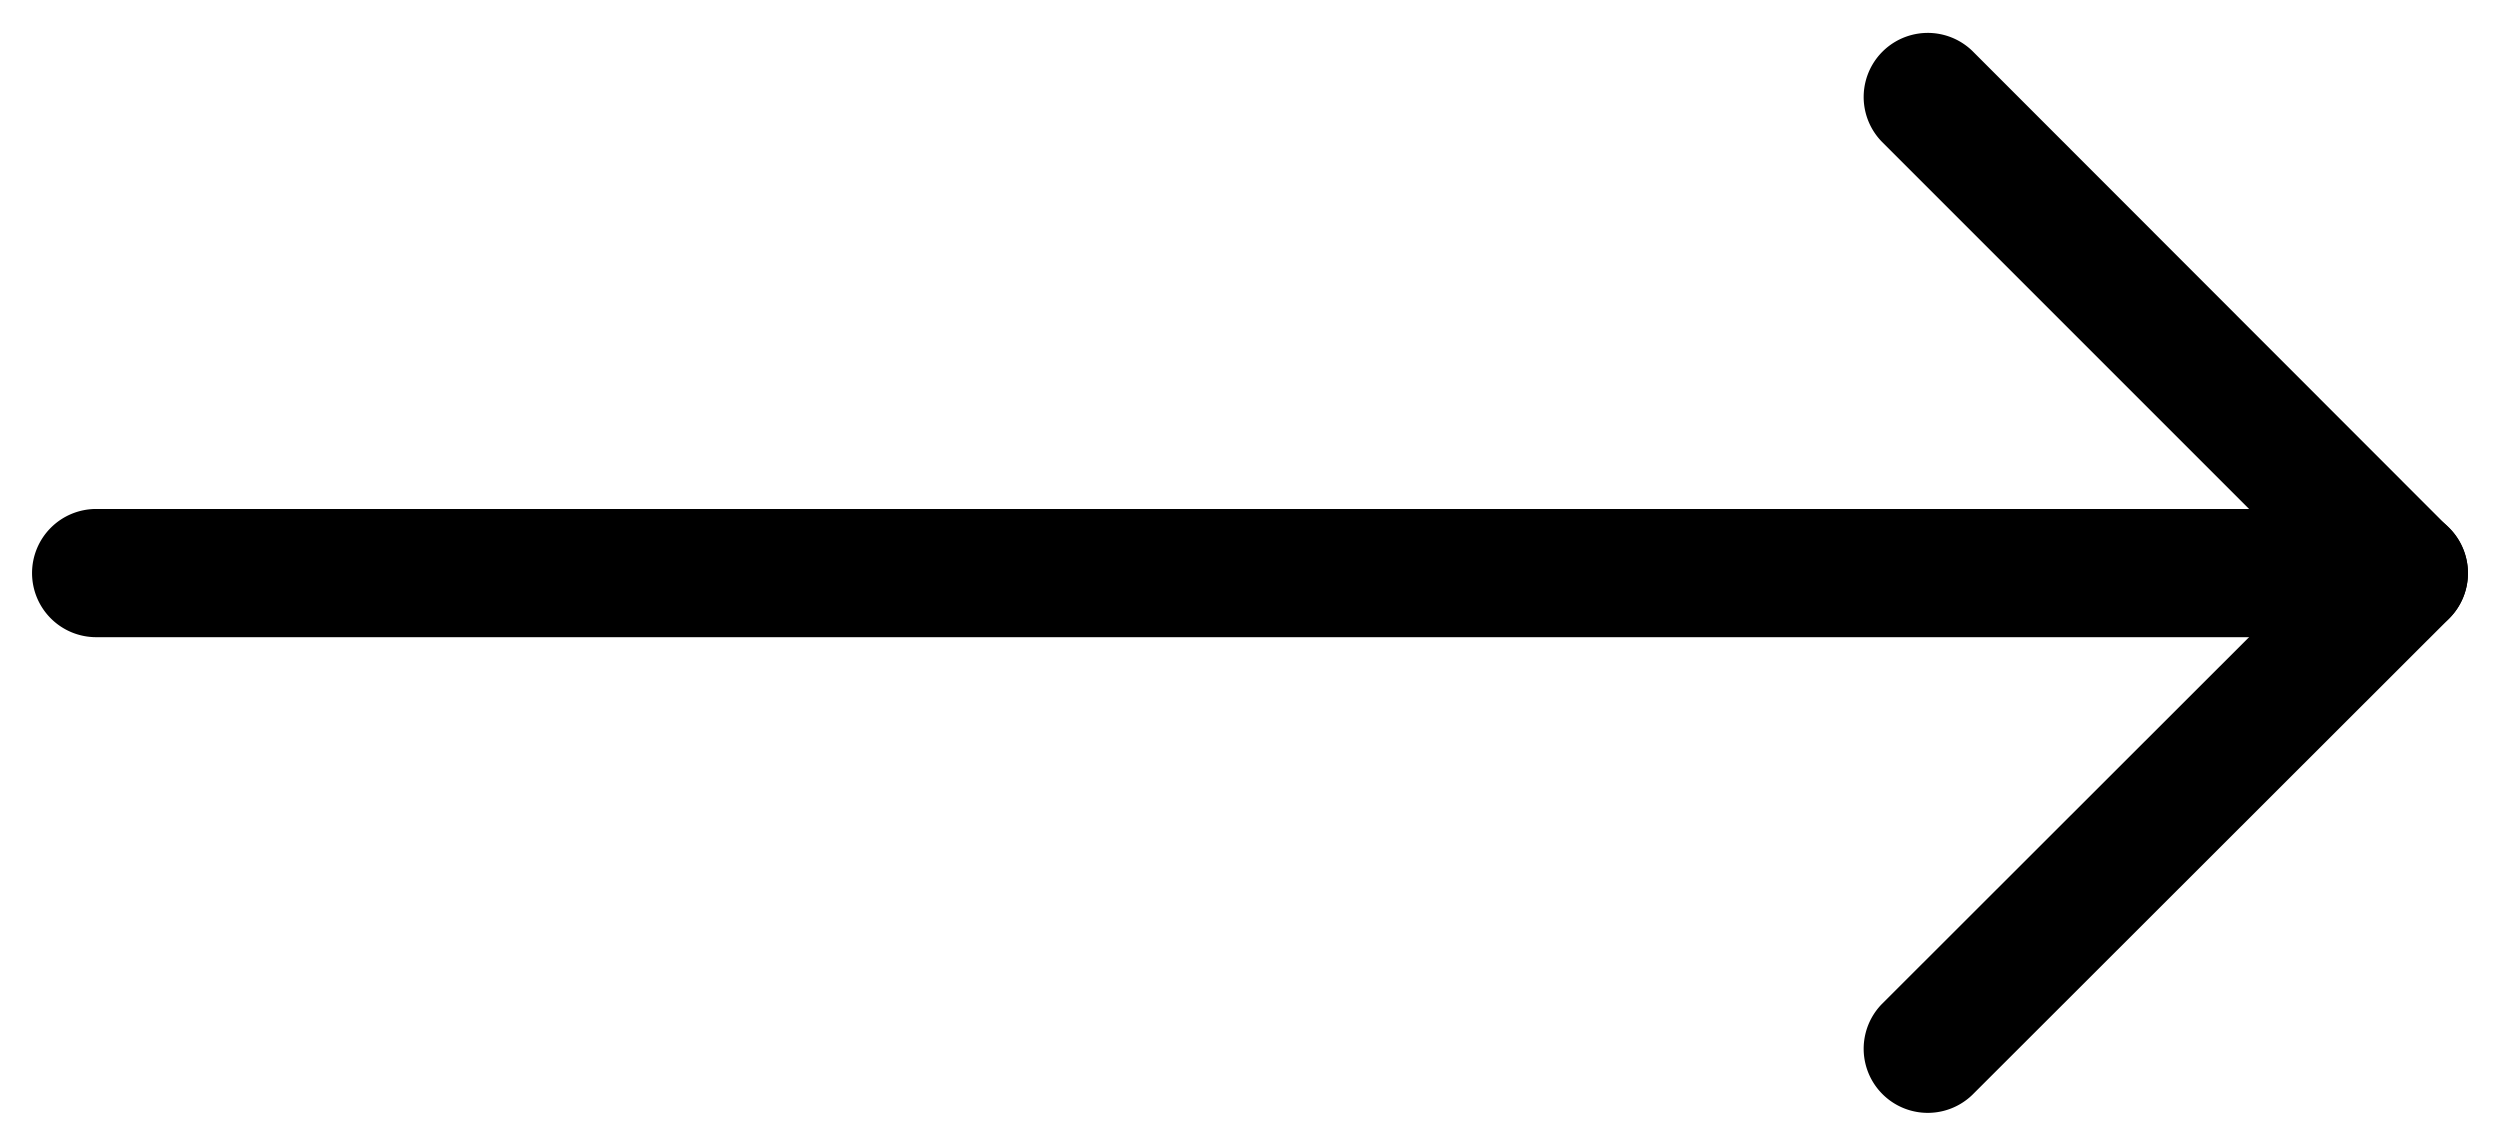 <svg xmlns="http://www.w3.org/2000/svg" xmlns:xlink="http://www.w3.org/1999/xlink" width="19.5" height="8.94" viewBox="0 0 19.5 8.94">
  <defs>
    <style>
      .cls-1 {
        fill: none;
        stroke: #000;
      }

      .cls-2 {
        clip-path: url(#clip-path);
      }
    </style>
    <clipPath id="clip-path">
      <rect id="Rettangolo_56" data-name="Rettangolo 56" class="cls-1" width="8.94" height="19.5"/>
    </clipPath>
  </defs>
  <g id="Raggruppa_1" data-name="Raggruppa 1" class="cls-2" transform="translate(0 8.94) rotate(-90)">
    <path id="Tracciato_5" data-name="Tracciato 5" d="M4.47,19.25a.5.5,0,0,1-.354-.146L.4,15.384a.5.5,0,0,1,.707-.707L4.47,18.043l3.366-3.366a.5.5,0,0,1,.707.707L4.824,19.1A.5.5,0,0,1,4.47,19.25Z"/>
    <path id="Linea_6" data-name="Linea 6" d="M0,18.5A.5.5,0,0,1-.5,18V0A.5.5,0,0,1,0-.5.5.5,0,0,1,.5,0V18A.5.5,0,0,1,0,18.5Z" transform="translate(4.47 0.75)"/>
  </g>
</svg>
